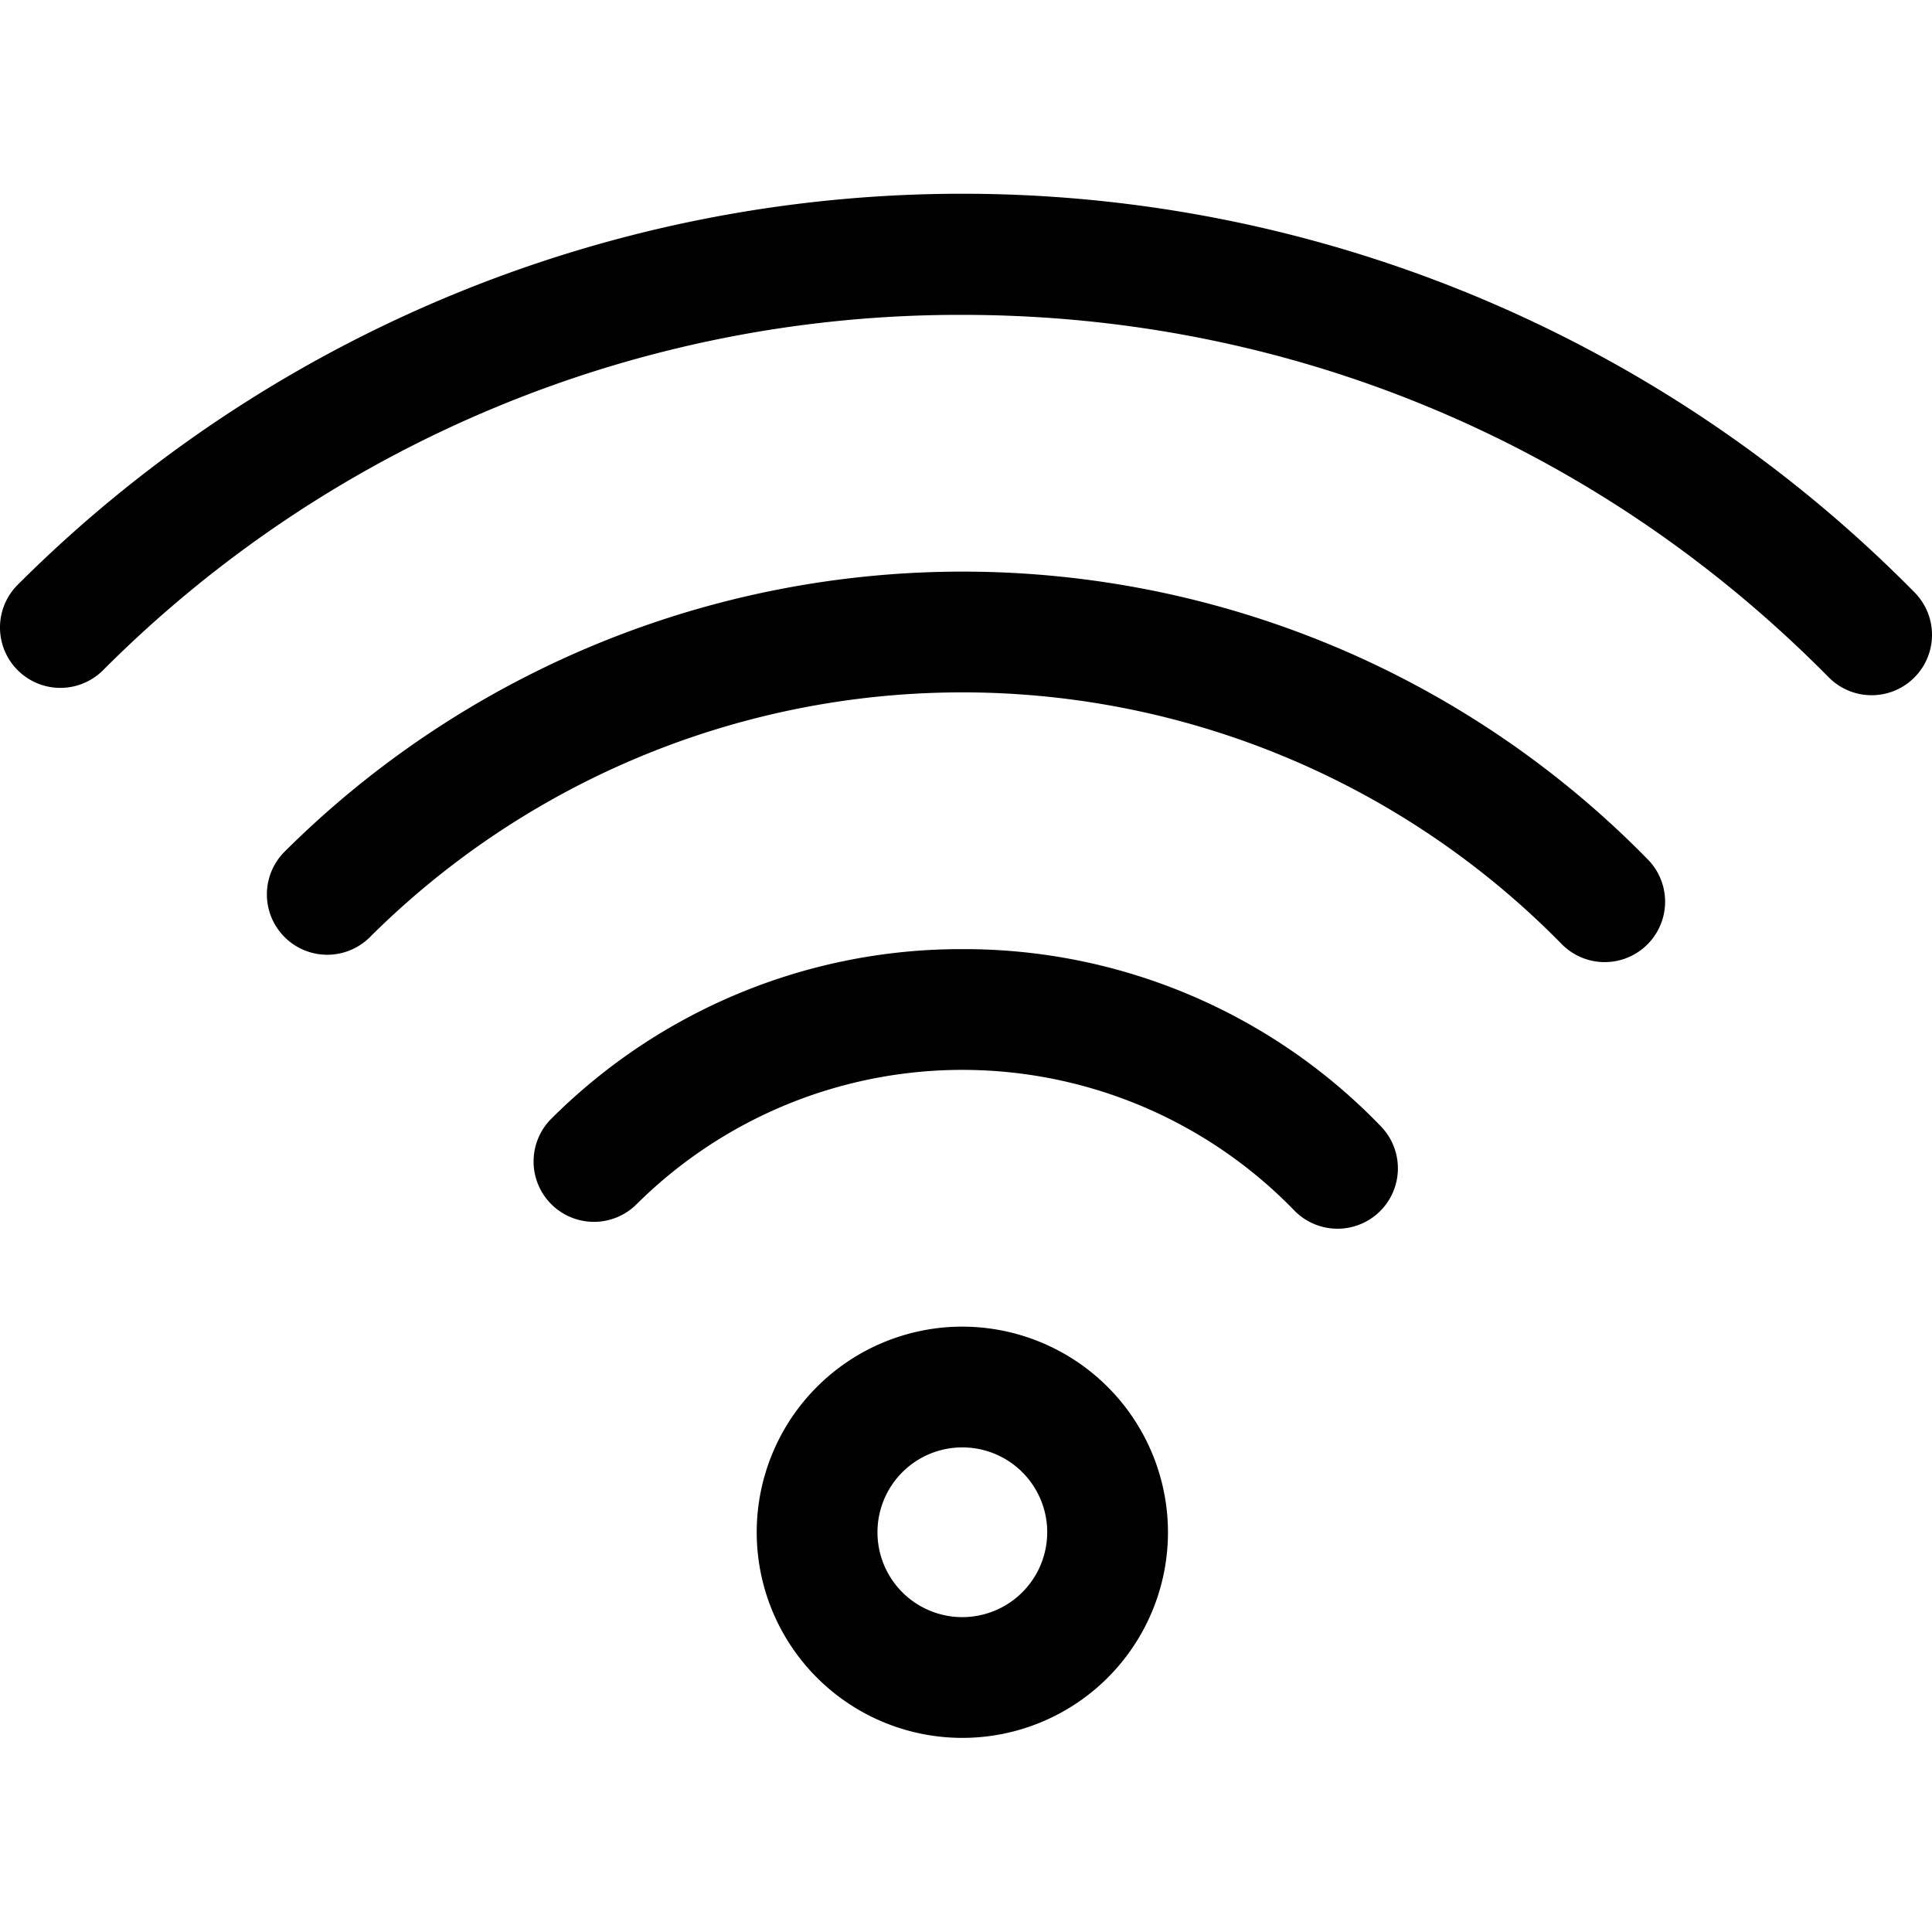 <svg xmlns="http://www.w3.org/2000/svg" id="Layer_1" height="512" viewBox="0 0 512 512" width="512" data-name="Layer 1"><path d="m507.387 157a16 16 0 0 1 -22.774 22.481c-61.128-61.93-142.661-96.036-229.582-96.036a320.527 320.527 0 0 0 -227.731 94.178 16 16 0 1 1 -22.6-22.662 354.2 354.2 0 0 1 502.687 2.039zm-152.177 14.982a254.656 254.656 0 0 0 -279.771 53.7 16 16 0 1 0 22.579 22.676 222.451 222.451 0 0 1 315.833 1.82 16 16 0 1 0 22.836-22.418 253.865 253.865 0 0 0 -81.477-55.778zm-100.179 79.548a153.562 153.562 0 0 0 -108.844 44.863 16 16 0 1 0 22.542 22.712 122.471 122.471 0 0 1 174.314 1.73 16 16 0 0 0 22.984-22.264 153.289 153.289 0 0 0 -110.996-47.041zm54.492 154.535a54.492 54.492 0 1 1 -54.492-54.492 54.554 54.554 0 0 1 54.492 54.492zm-32 0a22.492 22.492 0 1 0 -22.492 22.492 22.517 22.517 0 0 0 22.492-22.492z"></path></svg>